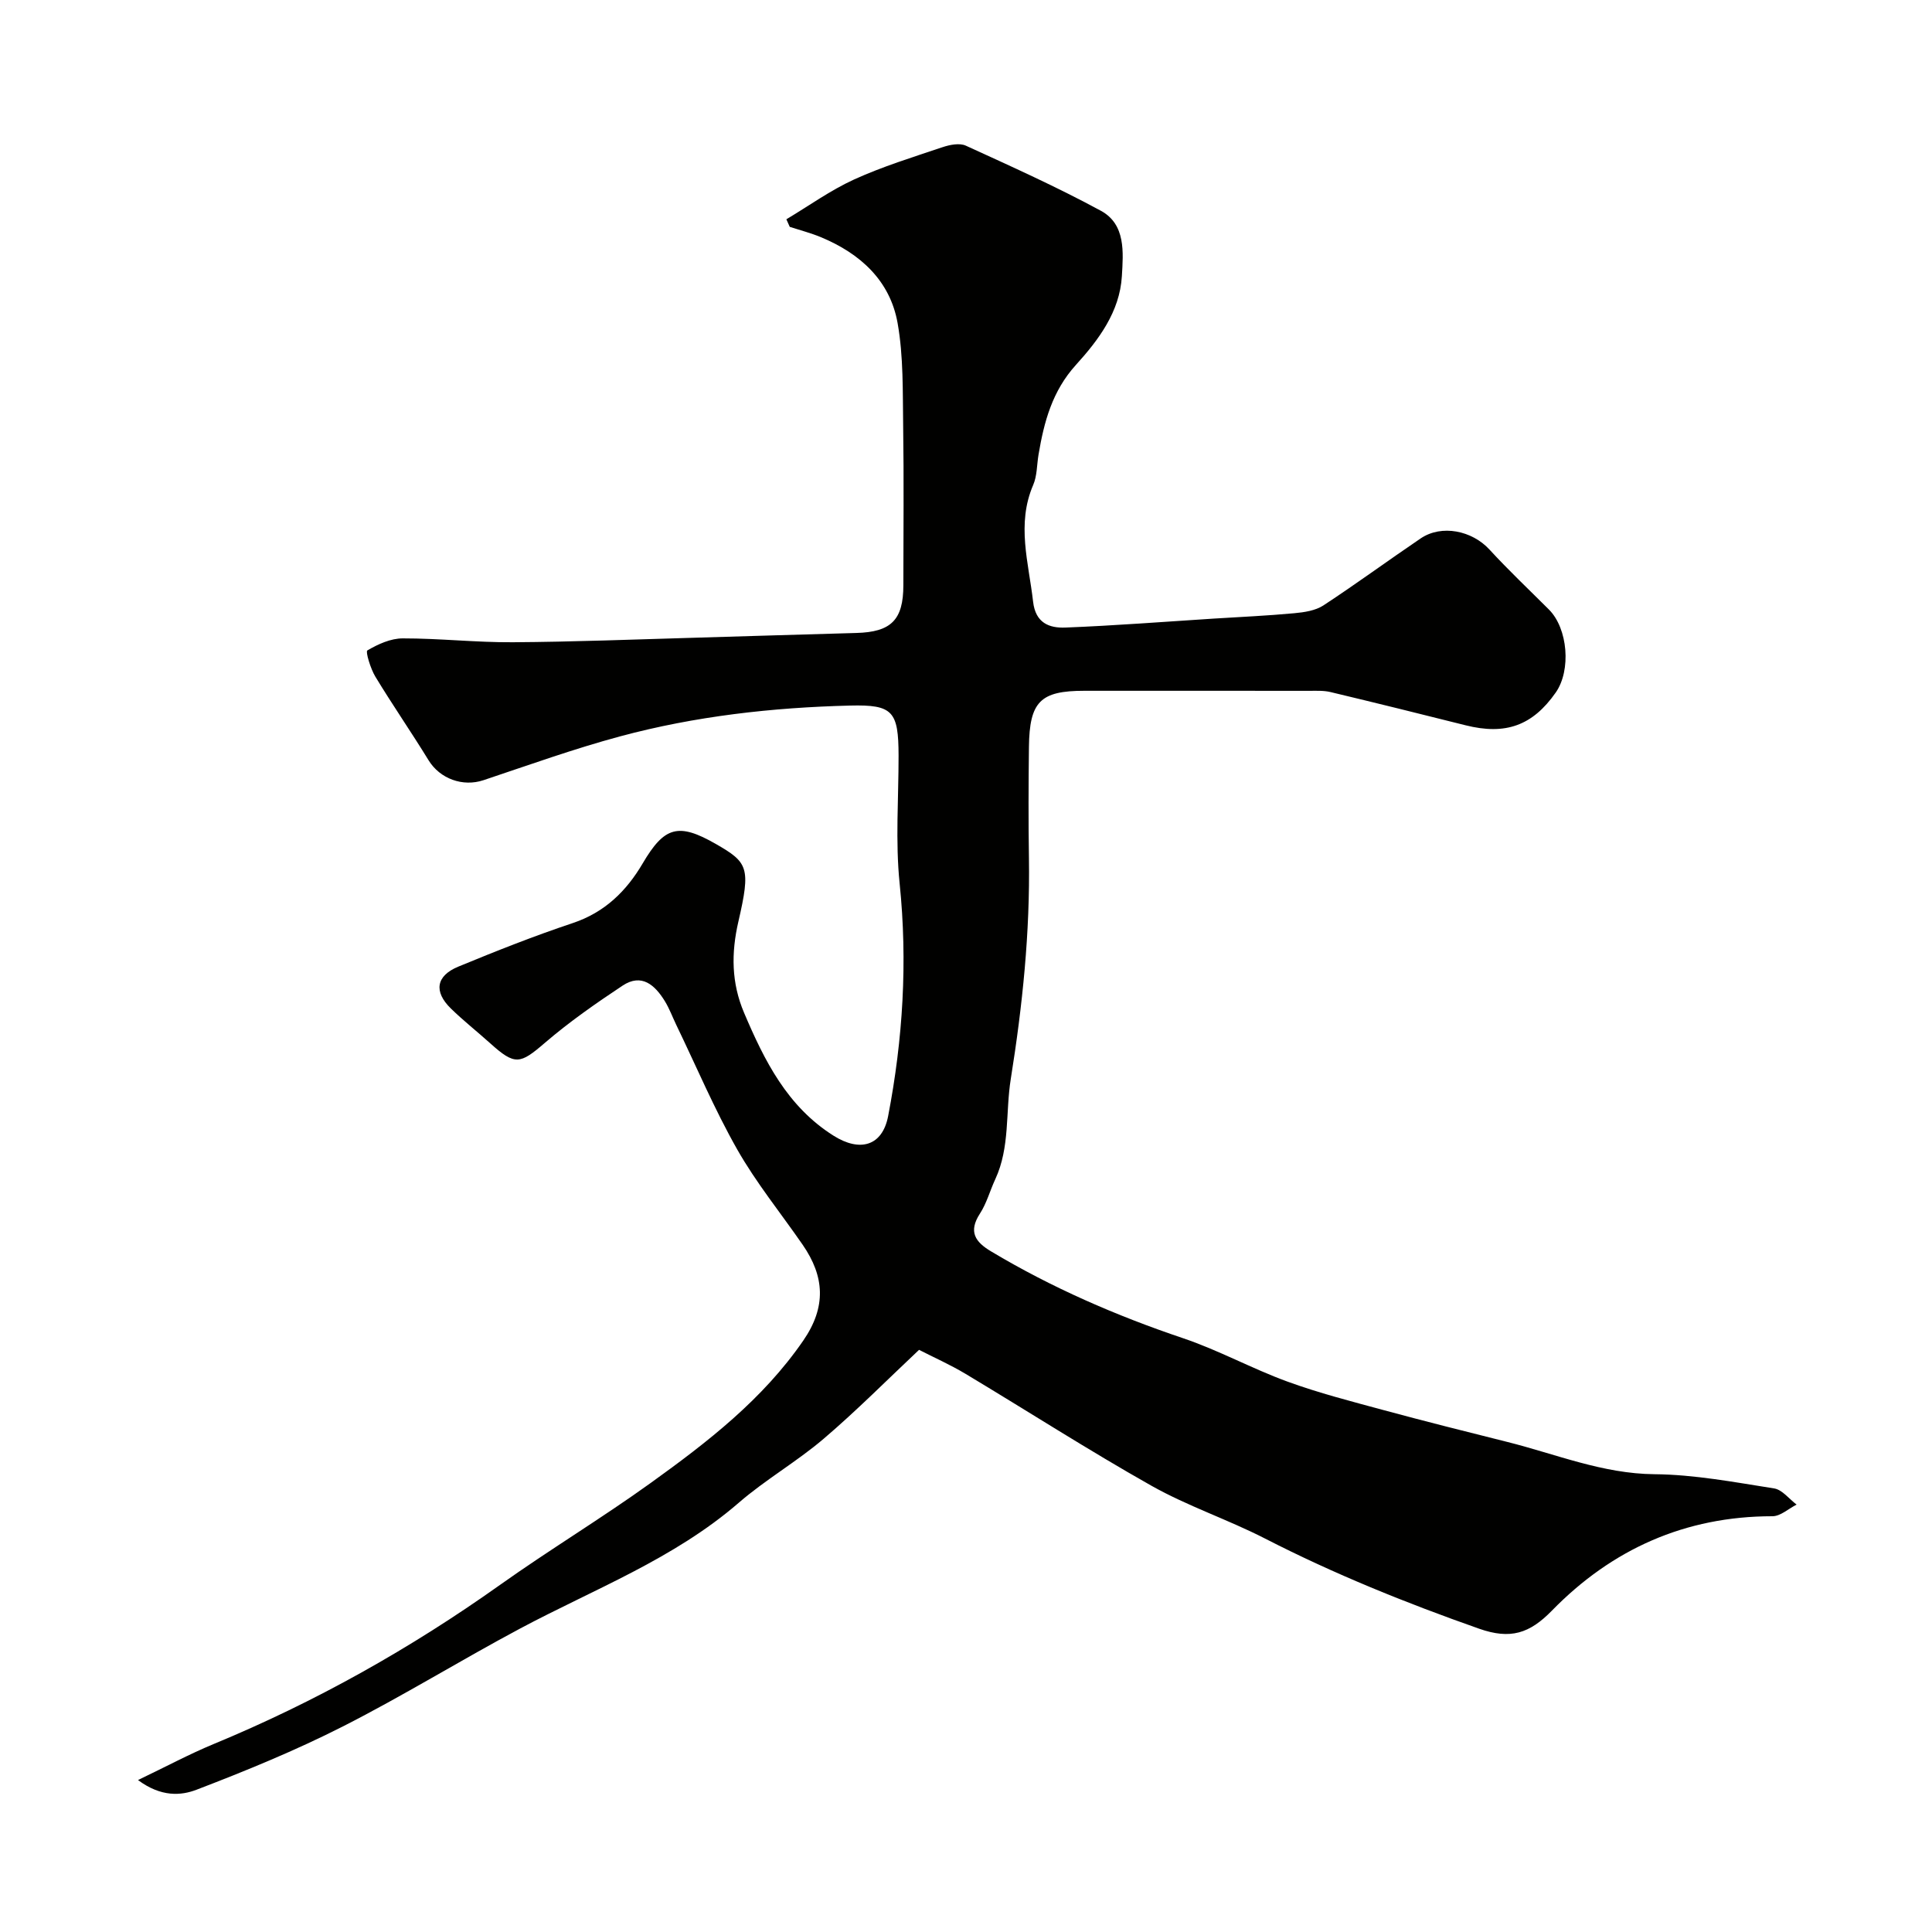<svg enable-background="new 0 0 400 400" viewBox="0 0 400 400" xmlns="http://www.w3.org/2000/svg"><path d="m162.81 45.4c4.66-2.78 9.11-6 14.02-8.24 5.89-2.68 12.13-4.61 18.29-6.68 1.51-.51 3.54-.92 4.85-.32 9.41 4.3 18.86 8.55 27.94 13.47 5.2 2.81 4.65 8.66 4.36 13.56-.44 7.36-4.82 13.19-9.52 18.37-4.91 5.42-6.6 11.81-7.74 18.6-.35 2.09-.28 4.36-1.1 6.25-3.49 8.11-.94 16.07-.02 24.15.5 4.45 3.36 5.5 6.69 5.37 10.21-.4 20.41-1.2 30.61-1.85 5.6-.35 11.21-.6 16.79-1.12 2.05-.19 4.35-.53 6.01-1.61 6.82-4.47 13.4-9.31 20.15-13.88 4.33-2.93 10.64-1.62 14.25 2.32 3.94 4.29 8.19 8.3 12.31 12.42 3.92 3.93 4.62 12.56 1.4 17.17-4.81 6.87-10.4 8.86-18.68 6.78-9.31-2.34-18.63-4.65-27.97-6.88-1.43-.34-2.97-.25-4.46-.25-15.5-.02-30.99-.01-46.49-.01-9.1 0-11.36 2.22-11.47 11.65-.09 7.66-.12 15.33 0 23 .24 15.37-1.33 30.53-3.76 45.72-1.11 6.89-.13 14.12-3.21 20.76-1.1 2.36-1.78 4.97-3.18 7.12-2.42 3.74-.99 5.85 2.32 7.82 12.57 7.52 25.88 13.3 39.76 17.98 7.36 2.48 14.26 6.3 21.58 8.97 6.52 2.38 13.29 4.11 20 5.93 8.47 2.29 16.98 4.43 25.5 6.56 10.09 2.52 19.74 6.59 30.5 6.69 8.27.07 16.55 1.65 24.76 2.94 1.69.26 3.12 2.19 4.67 3.35-1.67.84-3.34 2.41-5 2.41-18.06 0-33.25 6.82-45.67 19.55-4.62 4.73-8.57 6.02-15.08 3.73-15.17-5.34-30-11.32-44.31-18.66-7.68-3.94-16-6.7-23.51-10.93-13.05-7.36-25.67-15.48-38.53-23.19-3.18-1.9-6.59-3.41-9.59-4.95-6.53 6.14-12.89 12.56-19.75 18.41-5.57 4.75-12.05 8.46-17.58 13.25-13.45 11.64-29.92 17.86-45.3 26.06-12.32 6.57-24.23 13.94-36.68 20.26-9.79 4.97-20.01 9.16-30.27 13.09-3.2 1.23-7.32 1.57-12.13-2 5.87-2.81 10.63-5.37 15.6-7.43 21.07-8.71 40.78-19.78 59.36-32.98 10.24-7.28 21.02-13.78 31.22-21.12 11.74-8.45 23.16-17.26 31.56-29.46 4.81-6.98 4.41-13.27-.13-19.84s-9.63-12.83-13.56-19.75c-4.72-8.32-8.46-17.19-12.63-25.82-.78-1.62-1.4-3.33-2.34-4.86-2.05-3.33-4.8-5.84-8.76-3.21-5.55 3.68-11.05 7.52-16.09 11.85-5.14 4.42-6.16 4.72-11.31.08-2.69-2.42-5.55-4.67-8.14-7.2-3.58-3.49-3.09-6.76 1.54-8.67 7.8-3.22 15.67-6.34 23.67-9.01 6.63-2.21 11.12-6.61 14.5-12.36 4.49-7.64 7.38-8.48 15.14-4.03 6.67 3.83 7.26 4.87 4.68 16.05-1.52 6.57-1.45 12.73 1.17 18.9 4.21 9.91 8.94 19.4 18.52 25.45 5.45 3.44 10.11 2.18 11.31-4.06 3.06-15.9 4.05-31.91 2.38-48.15-.9-8.74-.21-17.65-.22-26.48-.02-9.19-1.18-10.58-10.03-10.36-16.1.4-32.07 2.19-47.64 6.38-9.54 2.57-18.88 5.93-28.27 9.07-4.28 1.43-9.01-.29-11.36-4.11-3.58-5.84-7.48-11.47-11.03-17.33-1-1.65-2.06-5.18-1.66-5.42 2.2-1.3 4.84-2.5 7.33-2.5 7.6-.01 15.19.85 22.79.8 12.6-.08 25.2-.58 37.8-.94 11.1-.31 22.2-.69 33.3-.98 7.22-.19 9.76-2.69 9.76-9.89.01-11 .12-22-.04-32.99-.11-7.1.08-14.33-1.15-21.27-1.56-8.81-7.74-14.41-15.87-17.79-2.09-.87-4.3-1.44-6.46-2.14-.25-.55-.48-1.06-.7-1.57z" fill="#010100"/></svg>